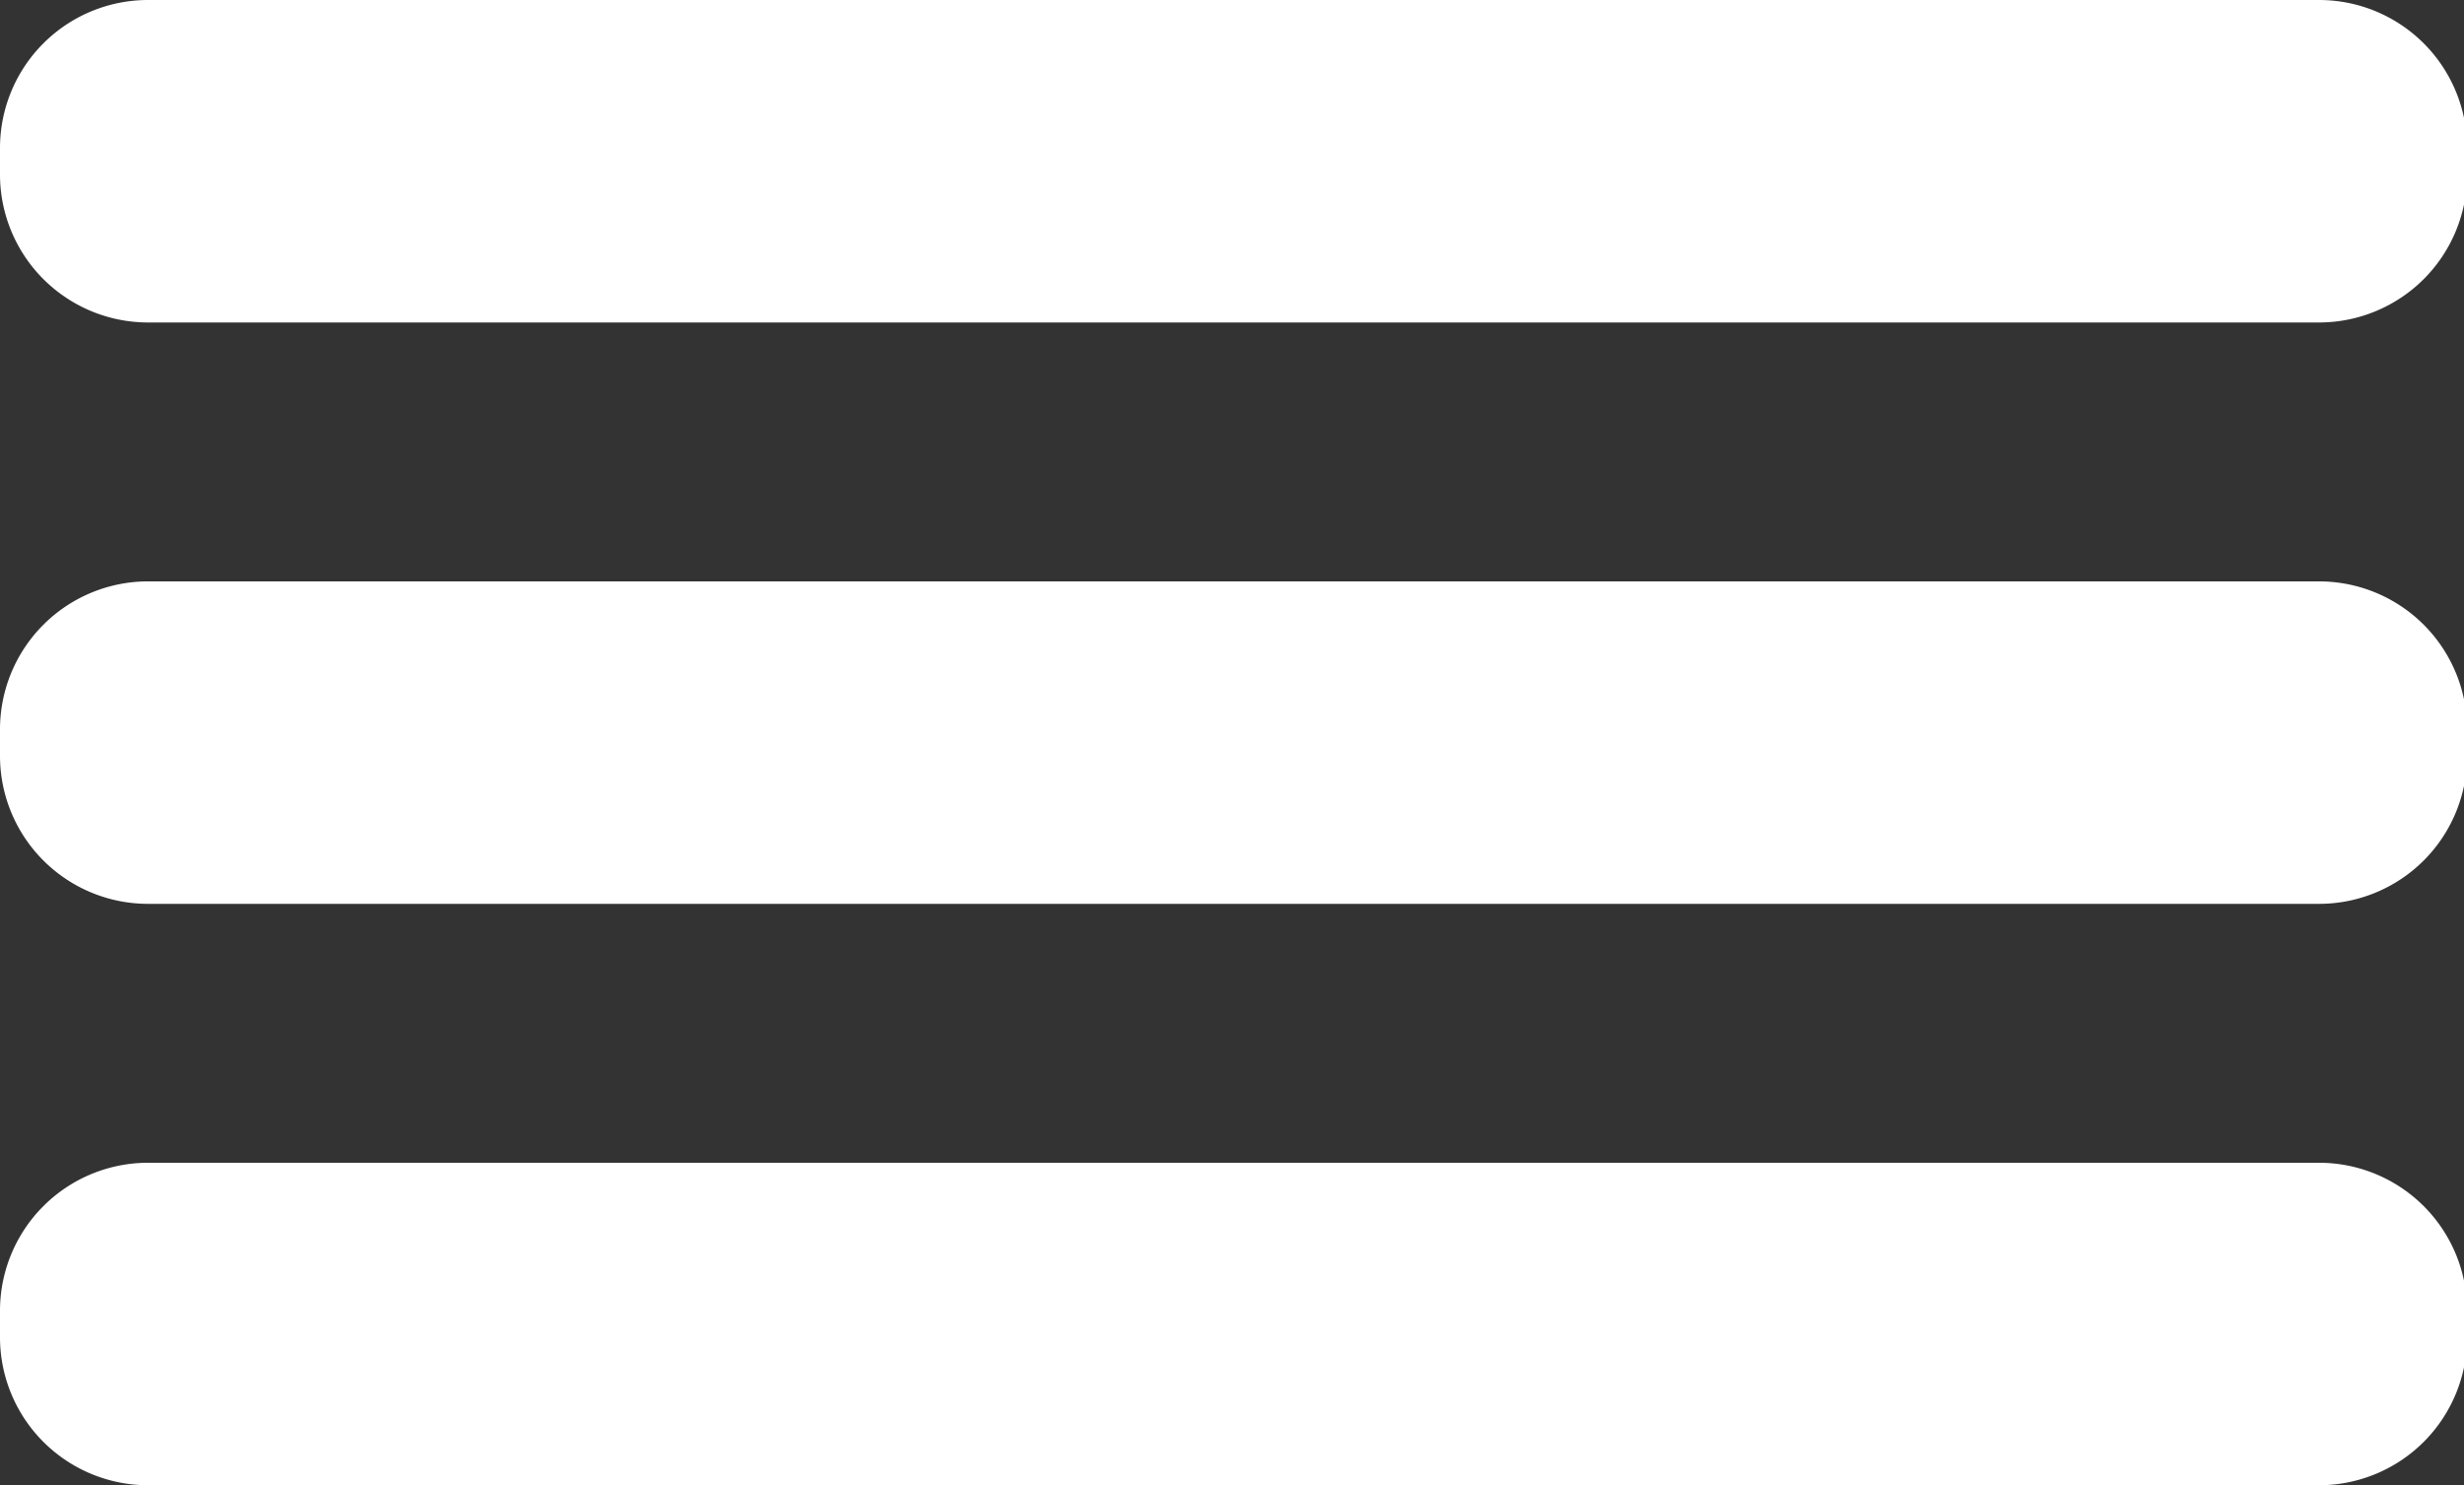 <svg xmlns="http://www.w3.org/2000/svg" xmlns:xlink="http://www.w3.org/1999/xlink" viewBox="0 0 31.78 19.16"><rect x="0" y="0" width="31.78" height="19.16" fill="#333333" stroke="none"/><defs><style>.cls-1{fill:none;}.cls-2{clip-path:url(#clip-path);}.cls-3{fill:#fff;}</style><clipPath id="clip-path" transform="translate(0 -6.17)"><rect class="cls-1" width="31.78" height="37.33"/></clipPath></defs><title>hamburger_button</title><g id="Ebene_2" data-name="Ebene 2"><g id="Ebene_1-2" data-name="Ebene 1"><g id="Bildmaterial_3" data-name="Bildmaterial 3"><g class="cls-2"><g class="cls-2"><path class="cls-3" d="M1.91,10.33h28a1.91,1.91,0,0,0,1.91-1.91V8.08a1.91,1.91,0,0,0-1.91-1.91h-28A1.91,1.91,0,0,0,0,8.08v.34a1.91,1.91,0,0,0,1.91,1.91" transform="translate(0 -6.17)"/><path class="cls-3" d="M1.91,25.33h28a1.91,1.91,0,0,0,1.91-1.91v-.34a1.91,1.91,0,0,0-1.91-1.91h-28A1.91,1.91,0,0,0,0,23.08v.34a1.91,1.91,0,0,0,1.91,1.91" transform="translate(0 -6.17)"/><path class="cls-3" d="M1.91,17.83h28a1.91,1.91,0,0,0,1.91-1.91v-.34a1.91,1.91,0,0,0-1.91-1.91h-28A1.91,1.91,0,0,0,0,15.58v.34a1.91,1.91,0,0,0,1.91,1.91" transform="translate(0 -6.17)"/></g></g></g></g></g></svg>